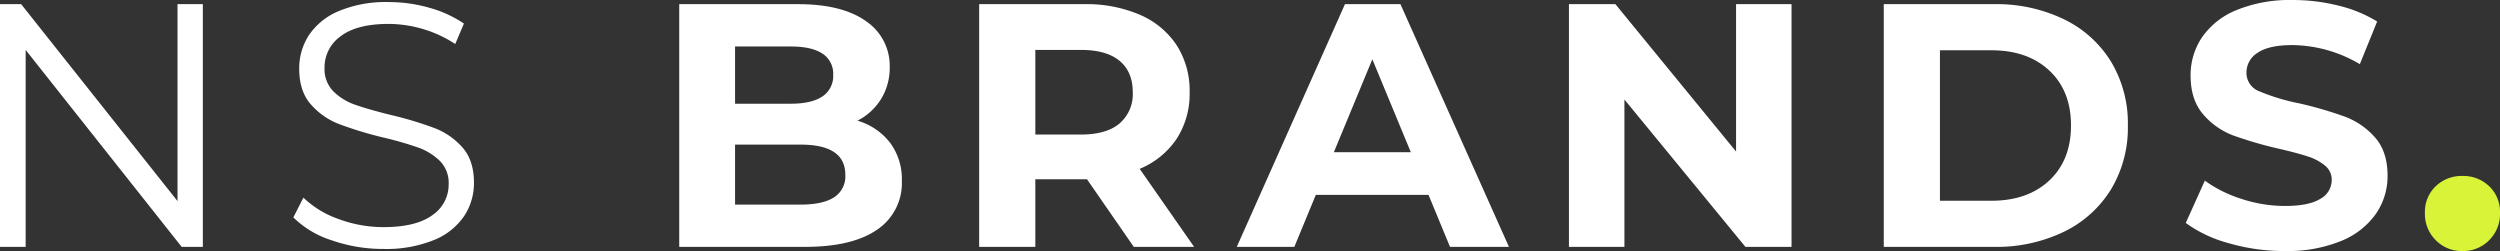 <svg xmlns="http://www.w3.org/2000/svg" width="620.084" height="62.264" viewBox="0 0 620.084 62.264">
  <rect x="0" y="0" width="620.084" height="62.264" fill="#333333" stroke="none"/>
  <g id="Gruppe_1019" data-name="Gruppe 1019" transform="translate(-246.804 -2772.768)">
    <path id="Pfad_575" data-name="Pfad 575" d="M60.114-60.2V0H54.868l-38.7-48.848V0H9.8V-60.2H15.05L53.836-11.352V-60.2ZM104.92.516a38.671,38.671,0,0,1-12.857-2.15,23.625,23.625,0,0,1-9.5-5.676l2.494-4.9A23.879,23.879,0,0,0,93.74-6.923,31.739,31.739,0,0,0,104.92-4.9q8.084,0,12.126-2.967a9.139,9.139,0,0,0,4.042-7.7,7.7,7.7,0,0,0-2.193-5.762,14.8,14.8,0,0,0-5.375-3.311,86.928,86.928,0,0,0-8.858-2.537,93.064,93.064,0,0,1-10.836-3.311A17.792,17.792,0,0,1,86.9-35.346q-2.881-3.268-2.881-8.858a15.014,15.014,0,0,1,2.408-8.3,16.493,16.493,0,0,1,7.4-5.977,30.274,30.274,0,0,1,12.384-2.236A36.457,36.457,0,0,1,116.315-59.3a29.039,29.039,0,0,1,8.557,3.913l-2.15,5.074a29.59,29.59,0,0,0-8.084-3.741A30.172,30.172,0,0,0,106.21-55.3Q98.3-55.3,94.3-52.245a9.471,9.471,0,0,0-4,7.869,7.847,7.847,0,0,0,2.193,5.805A14.366,14.366,0,0,0,98-35.217q3.311,1.161,8.9,2.537A89.551,89.551,0,0,1,117.6-29.455a17.574,17.574,0,0,1,6.923,4.816q2.838,3.225,2.838,8.729a14.823,14.823,0,0,1-2.451,8.3,16.474,16.474,0,0,1-7.525,5.934A31.432,31.432,0,0,1,104.92.516ZM222.482-31.3a15.875,15.875,0,0,1,8.084,5.461,15.054,15.054,0,0,1,2.924,9.417,13.913,13.913,0,0,1-6.149,12.169Q221.192,0,209.41,0H178.278V-60.2H207.69q11.008,0,16.9,4.214a13.338,13.338,0,0,1,5.891,11.438,14.68,14.68,0,0,1-2.107,7.826A14.758,14.758,0,0,1,222.482-31.3Zm-30.358-18.4v14.19H205.97q5.16,0,7.826-1.806a6.024,6.024,0,0,0,2.666-5.332,5.918,5.918,0,0,0-2.666-5.289q-2.666-1.763-7.826-1.763Zm16.254,39.216q5.5,0,8.3-1.806a6.185,6.185,0,0,0,2.795-5.59q0-7.482-11.094-7.482H192.124v14.878ZM291.024,0l-11.61-16.77H266.6V0H252.668V-60.2h26.058a33.443,33.443,0,0,1,13.889,2.666,20.634,20.634,0,0,1,9.073,7.568,20.849,20.849,0,0,1,3.182,11.61,20.433,20.433,0,0,1-3.225,11.567,20.441,20.441,0,0,1-9.159,7.439L305.988,0Zm-.258-38.356q0-5.074-3.268-7.783t-9.546-2.709H266.6v20.984h11.352q6.278,0,9.546-2.752A9.562,9.562,0,0,0,290.766-38.356ZM364.124-12.9h-27.95L330.842,0H316.566L343.4-60.2h13.76L384.076,0h-14.62Zm-4.386-10.578-9.546-23.048-9.546,23.048ZM454.166-60.2V0H442.728L412.714-36.55V0h-13.76V-60.2h11.524l29.928,36.55V-60.2Zm22.876,0H504.39a38.435,38.435,0,0,1,17.329,3.741,28.01,28.01,0,0,1,11.7,10.535A29.632,29.632,0,0,1,537.586-30.1a29.632,29.632,0,0,1-4.171,15.824,28.01,28.01,0,0,1-11.7,10.535A38.435,38.435,0,0,1,504.39,0H477.042ZM503.7-11.438q9.03,0,14.4-5.031T523.482-30.1q0-8.6-5.375-13.631t-14.4-5.031H490.974v37.324Zm72.756,12.47A49.255,49.255,0,0,1,562.655-.9a32.372,32.372,0,0,1-10.707-5.031l4.73-10.492a32.1,32.1,0,0,0,9.2,4.558,34.563,34.563,0,0,0,10.664,1.72q5.934,0,8.772-1.763a5.326,5.326,0,0,0,2.838-4.687,4.48,4.48,0,0,0-1.677-3.569,12.713,12.713,0,0,0-4.3-2.279q-2.623-.86-7.1-1.892a98.078,98.078,0,0,1-11.266-3.268,18.3,18.3,0,0,1-7.525-5.246q-3.139-3.612-3.139-9.632a16.755,16.755,0,0,1,2.838-9.5,19.091,19.091,0,0,1,8.557-6.751,34.918,34.918,0,0,1,13.975-2.494,46.274,46.274,0,0,1,11.266,1.376A33.282,33.282,0,0,1,599.42-55.9l-4.3,10.578a33.567,33.567,0,0,0-16.684-4.73q-5.848,0-8.643,1.892A5.775,5.775,0,0,0,567-43.172a4.877,4.877,0,0,0,3.225,4.6A50.636,50.636,0,0,0,580.07-35.6a98.079,98.079,0,0,1,11.266,3.268,18.656,18.656,0,0,1,7.525,5.16Q602-23.65,602-17.63a16.438,16.438,0,0,1-2.881,9.417,19.356,19.356,0,0,1-8.643,6.751A35.234,35.234,0,0,1,576.458,1.032Z" transform="translate(237 2834)" fill="#fff"/>
    <path id="Pfad_578" data-name="Pfad 578" d="M12.576.768A9,9,0,0,1,5.952-1.92,9.117,9.117,0,0,1,3.264-8.64a8.763,8.763,0,0,1,2.688-6.672,9.27,9.27,0,0,1,6.624-2.544A9.27,9.27,0,0,1,19.2-15.312,8.763,8.763,0,0,1,21.888-8.64,9.117,9.117,0,0,1,19.2-1.92,9,9,0,0,1,12.576.768Z" transform="translate(845 2834.264)" fill="#d9f338"/>
  </g>
</svg>
